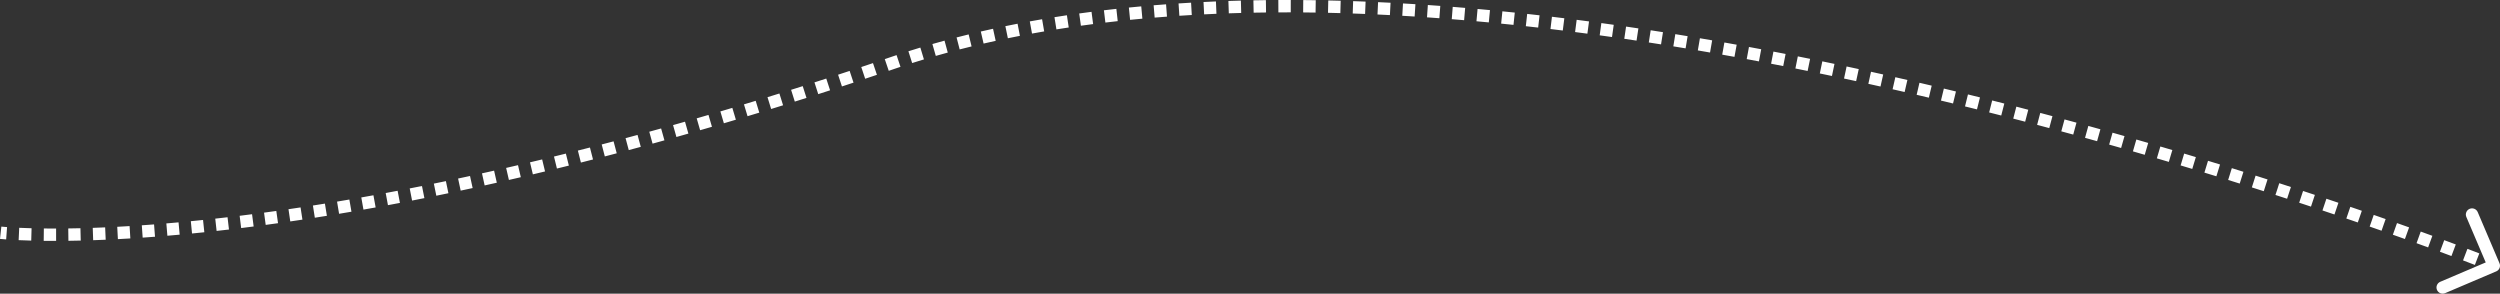 <?xml version="1.0" encoding="UTF-8"?> <svg xmlns="http://www.w3.org/2000/svg" viewBox="0 0 404.609 47.528" fill="none"><rect x="0" y="0" width="404.609" height="47.528" fill="#333333" stroke="none"/><path d="M404.002 43.92C404.509 43.704 404.747 43.116 404.529 42.608L401.003 34.328C400.786 33.82 400.198 33.584 399.691 33.8C399.181 34.016 398.946 34.604 399.161 35.112L402.298 42.472L394.938 45.607C394.43 45.824 394.193 46.411 394.41 46.919C394.625 47.427 395.213 47.664 395.722 47.447L404.002 43.92ZM144.476 10.187L144.153 9.241L144.476 10.187ZM0.109 37.668C-0 38.662 -0 38.662 -0 38.662C-0 38.662 -0 38.662 -0 38.662C-0 38.662 -0 38.662 -0 38.662C0 38.662 0 38.662 0 38.662C0.001 38.662 0.001 38.662 0.002 38.662C0.003 38.662 0.004 38.662 0.006 38.662C0.009 38.663 0.013 38.663 0.019 38.664C0.031 38.665 0.047 38.667 0.069 38.669C0.112 38.673 0.175 38.68 0.258 38.687C0.424 38.703 0.67 38.724 0.997 38.748L1.07 37.75L1.144 36.753C0.83 36.73 0.596 36.71 0.441 36.695C0.364 36.688 0.307 36.683 0.27 36.679C0.252 36.677 0.238 36.676 0.23 36.675C0.225 36.675 0.222 36.674 0.221 36.674C0.22 36.674 0.219 36.674 0.219 36.674C0.219 36.674 0.219 36.674 0.219 36.674C0.219 36.674 0.219 36.674 0.219 36.674C0.219 36.674 0.219 36.674 0.219 36.674C0.219 36.674 0.219 36.674 0.219 36.674C0.219 36.674 0.219 36.674 0.109 37.668ZM3.063 37.867L3.016 38.866C3.609 38.894 4.289 38.919 5.056 38.94L5.083 37.941L5.11 36.941C4.356 36.92 3.689 36.895 3.109 36.868L3.063 37.867ZM7.085 37.979L7.073 38.979C7.701 38.986 8.371 38.989 9.082 38.988L9.08 37.988L9.079 36.988C8.376 36.989 7.715 36.986 7.096 36.979L7.085 37.979ZM11.059 37.973L11.072 38.973C11.71 38.964 12.375 38.952 13.067 38.935L13.043 37.936L13.018 36.936C12.333 36.953 11.676 36.965 11.045 36.973L11.059 37.973ZM15.044 37.877L15.079 38.876C15.733 38.854 16.409 38.828 17.106 38.797L17.062 37.798L17.018 36.799C16.327 36.829 15.658 36.855 15.01 36.878L15.044 37.877ZM19.027 37.703L19.08 38.702C19.735 38.668 20.407 38.63 21.096 38.588L21.035 37.589L20.974 36.591C20.291 36.633 19.625 36.671 18.975 36.705L19.027 37.703ZM23.02 37.46L23.089 38.458C23.741 38.413 24.407 38.365 25.087 38.313L25.01 37.316L24.934 36.319C24.259 36.37 23.598 36.418 22.951 36.463L23.02 37.46ZM27.006 37.156L27.09 38.152C27.741 38.098 28.404 38.04 29.078 37.978L28.988 36.982L28.897 35.986C28.227 36.047 27.569 36.105 26.923 36.159L27.006 37.156ZM30.981 36.794L31.079 37.789C31.732 37.725 32.395 37.658 33.069 37.588L32.965 36.594L32.861 35.599C32.192 35.669 31.533 35.735 30.884 35.799L30.981 36.794ZM34.947 36.38L35.057 37.374C35.715 37.301 36.382 37.225 37.058 37.146L36.942 36.153L36.826 35.159C36.153 35.238 35.491 35.314 34.837 35.386L34.947 36.38ZM38.907 35.917L39.03 36.909C39.695 36.827 40.369 36.742 41.051 36.654L40.923 35.662L40.795 34.67C40.117 34.758 39.447 34.843 38.785 34.924L38.907 35.917ZM42.868 35.405L43.002 36.397C43.659 36.308 44.324 36.216 44.997 36.122L44.858 35.132L44.719 34.141C44.05 34.235 43.388 34.326 42.734 34.415L42.868 35.405ZM46.834 34.849L46.979 35.838C47.628 35.743 48.283 35.646 48.946 35.546L48.796 34.557L48.646 33.568C47.988 33.668 47.335 33.765 46.69 33.859L46.834 34.849ZM50.798 34.249L50.953 35.237C51.597 35.136 52.248 35.032 52.905 34.926L52.745 33.939L52.585 32.952C51.932 33.057 51.285 33.16 50.643 33.261L50.798 34.249ZM54.714 33.615L54.879 34.601C55.54 34.491 56.207 34.378 56.881 34.263L56.712 33.277L56.542 32.292C55.872 32.406 55.208 32.519 54.55 32.629L54.714 33.615ZM58.648 32.94L58.822 33.924C59.474 33.809 60.132 33.691 60.795 33.571L60.617 32.587L60.438 31.603C59.778 31.723 59.123 31.84 58.474 31.955L58.648 32.94ZM62.605 32.222L62.788 33.204C63.429 33.085 64.075 32.963 64.726 32.839L64.538 31.857L64.351 30.875C63.703 30.998 63.06 31.119 62.422 31.238L62.605 32.222ZM66.501 31.478L66.693 32.459C67.352 32.331 68.017 32.199 68.686 32.065L68.49 31.085L68.294 30.104C67.627 30.237 66.966 30.368 66.309 30.496L66.501 31.478ZM70.416 30.695L70.616 31.675C71.264 31.543 71.916 31.408 72.573 31.271L72.369 30.292L72.165 29.313C71.51 29.45 70.861 29.584 70.216 29.716L70.416 30.695ZM74.348 29.875L74.557 30.853C75.199 30.716 75.844 30.577 76.494 30.436L76.282 29.459L76.07 28.481C75.422 28.622 74.779 28.76 74.14 28.896L74.348 29.875ZM78.222 29.033L78.438 30.01C79.09 29.865 79.746 29.719 80.406 29.57L80.186 28.594L79.966 27.619C79.308 27.767 78.655 27.913 78.006 28.057L78.222 29.033ZM82.139 28.149L82.363 29.124C83.002 28.977 83.644 28.828 84.291 28.678L84.063 27.704L83.836 26.73C83.192 26.88 82.552 27.029 81.915 27.175L82.139 28.149ZM86.009 27.245L86.241 28.218C86.894 28.063 87.552 27.905 88.213 27.746L87.978 26.773L87.743 25.802C87.084 25.96 86.429 26.117 85.778 26.272L86.009 27.245ZM89.897 26.306L90.135 27.277C90.775 27.12 91.419 26.961 92.066 26.8L91.824 25.829L91.582 24.859C90.937 25.02 90.296 25.178 89.659 25.335L89.897 26.306ZM93.771 25.34L94.016 26.31C94.666 26.145 95.32 25.978 95.976 25.81L95.727 24.841L95.479 23.873C94.824 24.041 94.173 24.207 93.526 24.371L93.771 25.34ZM97.634 24.348L97.886 25.316C98.526 25.149 99.168 24.98 99.814 24.81L99.559 23.843L99.303 22.876C98.66 23.046 98.019 23.214 97.382 23.38L97.634 24.348ZM101.502 23.326L101.761 24.292C102.406 24.119 103.055 23.944 103.706 23.767L103.444 22.802L103.182 21.837C102.533 22.013 101.887 22.188 101.244 22.36L101.502 23.326ZM105.346 22.282L105.611 23.247C106.249 23.071 106.89 22.894 107.534 22.714L107.266 21.751L106.997 20.788C106.356 20.967 105.717 21.143 105.081 21.318L105.346 22.282ZM109.203 21.208L109.474 22.171C110.117 21.989 110.764 21.806 111.413 21.62L111.138 20.659L110.864 19.697C110.217 19.882 109.572 20.065 108.931 20.246L109.203 21.208ZM113.033 20.115L113.311 21.075C113.946 20.892 114.584 20.706 115.225 20.519L114.944 19.559L114.663 18.599C114.025 18.786 113.389 18.971 112.756 19.154L113.033 20.115ZM116.871 18.993L117.155 19.952C117.799 19.761 118.446 19.569 119.096 19.374L118.81 18.416L118.523 17.458C117.875 17.652 117.23 17.844 116.587 18.034L116.871 18.993ZM120.695 17.849L120.984 18.806C121.616 18.615 122.25 18.423 122.887 18.228L122.595 17.272L122.302 16.315C121.668 16.509 121.035 16.702 120.406 16.892L120.695 17.849ZM124.509 16.684L124.805 17.639C125.446 17.441 126.09 17.241 126.737 17.039L126.439 16.084L126.141 15.13C125.496 15.331 124.854 15.53 124.214 15.728L124.509 16.684ZM128.333 15.49L128.634 16.444C129.262 16.246 129.891 16.047 130.524 15.845L130.22 14.892L129.917 13.94C129.286 14.14 128.658 14.339 128.033 14.536L128.333 15.49ZM132.121 14.284L132.427 15.236C133.064 15.031 133.703 14.825 134.344 14.617L134.035 13.666L133.726 12.714C133.087 12.922 132.449 13.128 131.815 13.332L132.121 14.284ZM135.95 13.041L136.262 13.991C136.885 13.787 137.51 13.581 138.137 13.374L137.823 12.424L137.509 11.475C136.883 11.682 136.26 11.887 135.639 12.09L135.95 13.041ZM139.708 11.798L140.024 12.746C140.656 12.535 141.289 12.323 141.925 12.109L141.606 11.161L141.286 10.213C140.652 10.427 140.021 10.639 139.391 10.849L139.708 11.798ZM143.516 10.515L143.838 11.461C144.158 11.353 144.478 11.243 144.799 11.134L144.476 10.187L144.153 9.241C143.833 9.35 143.513 9.459 143.194 9.568L143.516 10.515ZM144.476 10.187L144.799 11.134C145.111 11.027 145.424 10.922 145.737 10.817L145.421 9.869L145.105 8.92C144.787 9.026 144.47 9.133 144.153 9.241L144.476 10.187ZM147.323 9.25L147.626 10.203C148.258 10.003 148.893 9.806 149.531 9.614L149.242 8.656L148.953 7.699C148.306 7.894 147.662 8.093 147.021 8.297L147.323 9.25ZM151.177 8.087L151.453 9.048C152.096 8.864 152.742 8.684 153.39 8.507L153.128 7.542L152.866 6.577C152.208 6.756 151.554 6.939 150.902 7.126L151.177 8.087ZM155.066 7.029L155.316 7.997C155.956 7.832 156.599 7.67 157.245 7.512L157.007 6.541L156.77 5.57C156.116 5.729 155.465 5.893 154.816 6.06L155.066 7.029ZM158.963 6.076L159.188 7.05C159.838 6.9 160.491 6.753 161.145 6.61L160.932 5.633L160.719 4.656C160.056 4.801 159.396 4.949 158.737 5.102L158.963 6.076ZM162.915 5.212L163.117 6.191C163.765 6.058 164.415 5.928 165.067 5.801L164.877 4.819L164.686 3.838C164.026 3.966 163.368 4.097 162.713 4.233L162.915 5.212ZM166.845 4.449L167.025 5.432C167.679 5.313 168.335 5.197 168.994 5.084L168.825 4.098L168.656 3.113C167.991 3.227 167.327 3.344 166.666 3.465L166.845 4.449ZM170.817 3.768L170.975 4.756C171.637 4.649 172.301 4.547 172.967 4.447L172.819 3.458L172.671 2.469C171.999 2.57 171.328 2.674 170.658 2.781L170.817 3.768ZM174.8 3.172L174.938 4.163C175.594 4.071 176.253 3.983 176.914 3.898L176.785 2.906L176.657 1.914C175.991 2 175.325 2.089 174.662 2.182L174.8 3.172ZM178.781 2.658L178.899 3.651C179.563 3.572 180.228 3.495 180.895 3.422L180.786 2.428L180.676 1.434C180.004 1.508 179.332 1.585 178.662 1.665L178.781 2.658ZM182.799 2.217L182.899 3.212C183.56 3.145 184.222 3.082 184.885 3.021L184.795 2.025L184.704 1.03C184.034 1.091 183.366 1.155 182.7 1.222L182.799 2.217ZM186.791 1.852L186.873 2.848C187.537 2.794 188.202 2.742 188.868 2.692L188.795 1.695L188.721 0.698C188.049 0.747 187.378 0.8 186.708 0.855L186.791 1.852ZM190.806 1.555L190.872 2.553C191.541 2.509 192.211 2.468 192.882 2.429L192.825 1.431L192.768 0.433C192.091 0.471 191.415 0.513 190.741 0.557L190.806 1.555ZM194.831 1.324L194.881 2.323C195.544 2.29 196.209 2.26 196.875 2.232L196.833 1.233L196.792 0.234C196.121 0.262 195.451 0.292 194.782 0.325L194.831 1.324ZM198.841 1.158L198.875 2.157C199.543 2.135 200.211 2.114 200.881 2.097L200.855 1.097L200.828 0.097C200.154 0.115 199.48 0.136 198.807 0.158L198.841 1.158ZM202.874 1.051L202.893 2.051C203.562 2.038 204.231 2.028 204.9 2.02L204.889 1.02L204.877 0.02C204.202 0.028 203.528 0.039 202.855 0.052L202.874 1.051ZM206.893 1.004L206.898 2.003C207.564 2 208.231 1.999 208.899 2.001L208.901 1.001L208.903 0.001C208.231 -0.001 207.559 0 206.888 0.004L206.893 1.004ZM210.914 1.011L210.906 2.011C211.575 2.017 212.245 2.025 212.916 2.035L212.931 1.035L212.946 0.035C212.271 0.025 211.597 0.017 210.923 0.011L210.914 1.011ZM214.95 1.073L214.928 2.072C215.594 2.087 216.26 2.103 216.927 2.122L216.955 1.122L216.982 0.123C216.312 0.104 215.642 0.087 214.972 0.073L214.95 1.073ZM218.962 1.185L218.928 2.184C219.595 2.207 220.264 2.232 220.932 2.258L220.972 1.259L221.012 0.26C220.34 0.233 219.668 0.208 218.996 0.185L218.962 1.185ZM222.985 1.346L222.939 2.345C223.609 2.376 224.278 2.409 224.949 2.444L225 1.445L225.052 0.446C224.378 0.411 223.704 0.378 223.031 0.347L222.985 1.346ZM227.007 1.555L226.95 2.553C227.616 2.592 228.283 2.632 228.949 2.674L229.013 1.676L229.076 0.678C228.405 0.636 227.735 0.595 227.065 0.557L227.007 1.555ZM231.019 1.809L230.951 2.806C231.618 2.852 232.286 2.9 232.953 2.95L233.027 1.952L233.101 0.955C232.43 0.905 231.759 0.857 231.088 0.811L231.019 1.809ZM235.036 2.107L234.957 3.104C235.624 3.157 236.291 3.211 236.958 3.268L237.043 2.272L237.127 1.275C236.457 1.218 235.786 1.163 235.115 1.11L235.036 2.107ZM239.045 2.447L238.956 3.443C239.622 3.502 240.288 3.564 240.954 3.627L241.048 2.632L241.143 1.636C240.473 1.573 239.804 1.511 239.135 1.451L239.045 2.447ZM243.051 2.827L242.951 3.822C243.617 3.888 244.283 3.957 244.949 4.026L245.053 3.032L245.157 2.037C244.488 1.967 243.819 1.899 243.15 1.832L243.051 2.827ZM247.054 3.246L246.945 4.24C247.611 4.313 248.276 4.388 248.941 4.464L249.055 3.47L249.168 2.477C248.5 2.4 247.832 2.326 247.163 2.252L247.054 3.246ZM251.053 3.704L250.935 4.697C251.6 4.776 252.265 4.856 252.927 4.939L253.052 3.946L253.175 2.954C252.507 2.871 251.84 2.79 251.173 2.711L251.053 3.704ZM255.046 4.197L254.919 5.189C255.584 5.274 256.246 5.361 256.908 5.449L257.041 4.457L257.171 3.466C256.506 3.378 255.841 3.291 255.174 3.205L255.046 4.197ZM259.035 4.726L258.9 5.717C259.565 5.808 260.227 5.9 260.892 5.994L261.032 5.004L261.172 4.014C260.504 3.92 259.837 3.827 259.17 3.735L259.035 4.726ZM263.024 5.29L262.879 6.279C263.543 6.376 264.203 6.474 264.865 6.573L265.013 5.584L265.163 4.595C264.498 4.495 263.833 4.397 263.169 4.3L263.024 5.29ZM267 5.885L266.847 6.874C267.51 6.976 268.169 7.079 268.829 7.183L268.984 6.195L269.141 5.207C268.479 5.103 267.814 4.999 267.152 4.897L267 5.885ZM270.978 6.514L270.818 7.501C271.481 7.609 272.14 7.717 272.803 7.827L272.968 6.84L273.13 5.854C272.468 5.744 271.803 5.635 271.138 5.527L270.978 6.514ZM274.952 7.174L274.782 8.16C275.442 8.272 276.102 8.385 276.759 8.5L276.931 7.514L277.101 6.529C276.441 6.414 275.779 6.301 275.119 6.188L274.952 7.174ZM278.906 7.862L278.731 8.846C279.39 8.964 280.053 9.083 280.712 9.202L280.89 8.218L281.07 7.235C280.408 7.114 279.743 6.995 279.081 6.877L278.906 7.862ZM282.877 8.583L282.694 9.566C283.354 9.688 284.014 9.811 284.671 9.936L284.856 8.953L285.041 7.971C284.381 7.846 283.721 7.722 283.059 7.599L282.877 8.583ZM286.828 9.33L286.64 10.312C287.295 10.438 287.95 10.565 288.602 10.693L288.795 9.712L288.987 8.731C288.332 8.602 287.675 8.475 287.018 8.348L286.828 9.33ZM290.769 10.103L290.574 11.084C291.236 11.216 291.896 11.349 292.553 11.483L292.753 10.503L292.953 9.523C292.291 9.389 291.629 9.255 290.966 9.123L290.769 10.103ZM294.728 10.908L294.525 11.888C295.18 12.023 295.835 12.16 296.489 12.297L296.694 11.319L296.899 10.34C296.245 10.202 295.587 10.065 294.93 9.929L294.728 10.908ZM298.654 11.734L298.444 12.712C299.099 12.852 299.751 12.993 300.403 13.134L300.616 12.157L300.825 11.18C300.173 11.038 299.518 10.897 298.861 10.756L298.654 11.734ZM302.595 12.59L302.38 13.567C303.037 13.712 303.692 13.858 304.347 14.004L304.564 13.028L304.784 12.053C304.127 11.906 303.47 11.759 302.81 11.614L302.595 12.59ZM306.526 13.471L306.304 14.446C306.956 14.594 307.603 14.742 308.253 14.892L308.475 13.917L308.7 12.943C308.05 12.793 307.401 12.644 306.748 12.496L306.526 13.471ZM310.425 14.37L310.197 15.343C310.857 15.498 311.514 15.652 312.172 15.808L312.401 14.835L312.634 13.862C311.974 13.706 311.314 13.551 310.652 13.396L310.425 14.37ZM314.368 15.304L314.133 16.276C314.786 16.433 315.438 16.59 316.085 16.748L316.323 15.776L316.557 14.805C315.908 14.646 315.255 14.489 314.601 14.332L314.368 15.304ZM318.262 16.252L318.024 17.223C318.672 17.382 319.317 17.543 319.961 17.703L320.204 16.733L320.446 15.763C319.799 15.602 319.152 15.441 318.502 15.281L318.262 16.252ZM322.176 17.229L321.931 18.198C322.585 18.364 323.238 18.529 323.887 18.696L324.137 17.727L324.385 16.758C323.732 16.591 323.078 16.425 322.42 16.259L322.176 17.229ZM326.082 18.227L325.832 19.196C326.477 19.362 327.119 19.53 327.759 19.697L328.011 18.73L328.263 17.763C327.624 17.594 326.979 17.427 326.332 17.259L326.082 18.227ZM329.95 19.241L329.695 20.207C330.353 20.382 331.007 20.556 331.66 20.731L331.917 19.765L332.177 18.799C331.522 18.624 330.865 18.449 330.205 18.274L329.95 19.241ZM333.869 20.29L333.607 21.256C334.254 21.431 334.896 21.606 335.538 21.781L335.801 20.817L336.066 19.852C335.423 19.676 334.779 19.501 334.131 19.325L333.869 20.29ZM337.715 21.344L337.45 22.308C338.102 22.488 338.752 22.669 339.4 22.85L339.669 21.887L339.937 20.924C339.29 20.743 338.637 20.561 337.983 20.38L337.715 21.344ZM341.626 22.438L341.354 23.4C342.001 23.583 342.646 23.766 343.288 23.95L343.563 22.988L343.838 22.026C343.193 21.843 342.548 21.659 341.899 21.475L341.626 22.438ZM345.477 23.538L345.2 24.498C345.84 24.683 346.477 24.868 347.112 25.053L347.392 24.092L347.672 23.132C347.034 22.947 346.397 22.762 345.755 22.577L345.477 23.538ZM349.356 24.668L349.074 25.627C349.723 25.819 350.368 26.009 351.011 26.2L351.295 25.241L351.58 24.283C350.938 24.092 350.291 23.9 349.638 23.709L349.356 24.668ZM353.207 25.813L352.92 26.771C353.555 26.961 354.182 27.15 354.804 27.339L355.094 26.382L355.384 25.425C354.759 25.235 354.129 25.046 353.495 24.855L353.207 25.813ZM357.061 26.981L356.769 27.937C357.421 28.136 358.066 28.335 358.705 28.532L359.003 27.577L359.298 26.621C358.655 26.423 358.008 26.224 357.353 26.024L357.061 26.981ZM360.91 28.169L360.612 29.123C361.242 29.32 361.867 29.515 362.484 29.71L362.784 28.756L363.084 27.802C362.464 27.607 361.839 27.411 361.207 27.214L360.91 28.169ZM364.751 29.377L364.448 30.33C365.098 30.536 365.74 30.742 366.378 30.946L366.683 29.993L366.987 29.041C366.35 28.836 365.705 28.631 365.053 28.424L364.751 29.377ZM368.577 30.603L368.267 31.554C368.902 31.759 369.532 31.963 370.151 32.166L370.461 31.215L370.771 30.264C370.149 30.061 369.519 29.857 368.884 29.651L368.577 30.603ZM372.421 31.858L372.108 32.808C372.753 33.02 373.39 33.23 374.018 33.439L374.332 32.49L374.647 31.541C374.018 31.332 373.38 31.121 372.735 30.908L372.421 31.858ZM376.194 33.111L375.874 34.059C376.532 34.279 377.179 34.498 377.816 34.713L378.139 33.766L378.458 32.819C377.819 32.602 377.169 32.384 376.512 32.163L376.194 33.111ZM380.063 34.42L379.738 35.366C380.368 35.582 380.988 35.794 381.595 36.003L381.922 35.058L382.247 34.113C381.637 33.902 381.018 33.69 380.385 33.474L380.063 34.42ZM383.847 35.725L383.517 36.669C384.171 36.897 384.811 37.121 385.439 37.34L385.768 36.397L386.101 35.453C385.474 35.233 384.831 35.008 384.174 34.78L383.847 35.725ZM387.605 37.045L387.27 37.987C387.94 38.224 388.59 38.456 389.222 38.682L389.56 37.741L389.897 36.799C389.262 36.573 388.61 36.34 387.94 36.102L387.605 37.045ZM391.441 38.418L391.102 39.359C391.749 39.593 392.376 39.821 392.976 40.041L393.321 39.102L393.663 38.163C393.061 37.942 392.431 37.714 391.781 37.478L391.441 38.418ZM395.235 39.806L394.888 40.744C395.545 40.987 396.167 41.218 396.75 41.437L397.102 40.5L397.452 39.563C396.865 39.344 396.242 39.112 395.583 38.868L395.235 39.806ZM398.981 41.208L398.626 42.143C399.346 42.416 399.986 42.66 400.543 42.875L400.903 41.941L401.263 41.008C400.701 40.793 400.058 40.547 399.336 40.273L398.981 41.208ZM402.775 42.669L402.408 43.6C402.683 43.708 402.89 43.79 403.03 43.845C403.097 43.873 403.15 43.893 403.185 43.907C403.202 43.914 403.215 43.919 403.222 43.923C403.227 43.924 403.23 43.926 403.232 43.926C403.235 43.927 403.235 43.927 403.235 43.927C403.235 43.927 403.235 43.927 403.235 43.928C403.235 43.928 403.235 43.928 403.235 43.928C403.235 43.928 403.235 43.928 403.235 43.928C403.235 43.928 403.235 43.928 403.235 43.928C403.235 43.928 403.235 43.928 403.61 43C403.982 42.072 403.982 42.072 403.982 42.072C403.982 42.072 403.982 42.072 403.982 42.072C403.982 42.072 403.982 42.072 403.982 42.072C403.982 42.072 403.982 42.072 403.982 42.072C403.982 42.072 403.982 42.072 403.982 42.072C403.982 42.072 403.98 42.071 403.98 42.071C403.977 42.07 403.972 42.068 403.97 42.067C403.96 42.063 403.947 42.058 403.927 42.05C403.892 42.036 403.84 42.015 403.767 41.987C403.627 41.93 403.417 41.847 403.14 41.738L402.775 42.669Z" fill="white"></path></svg> 